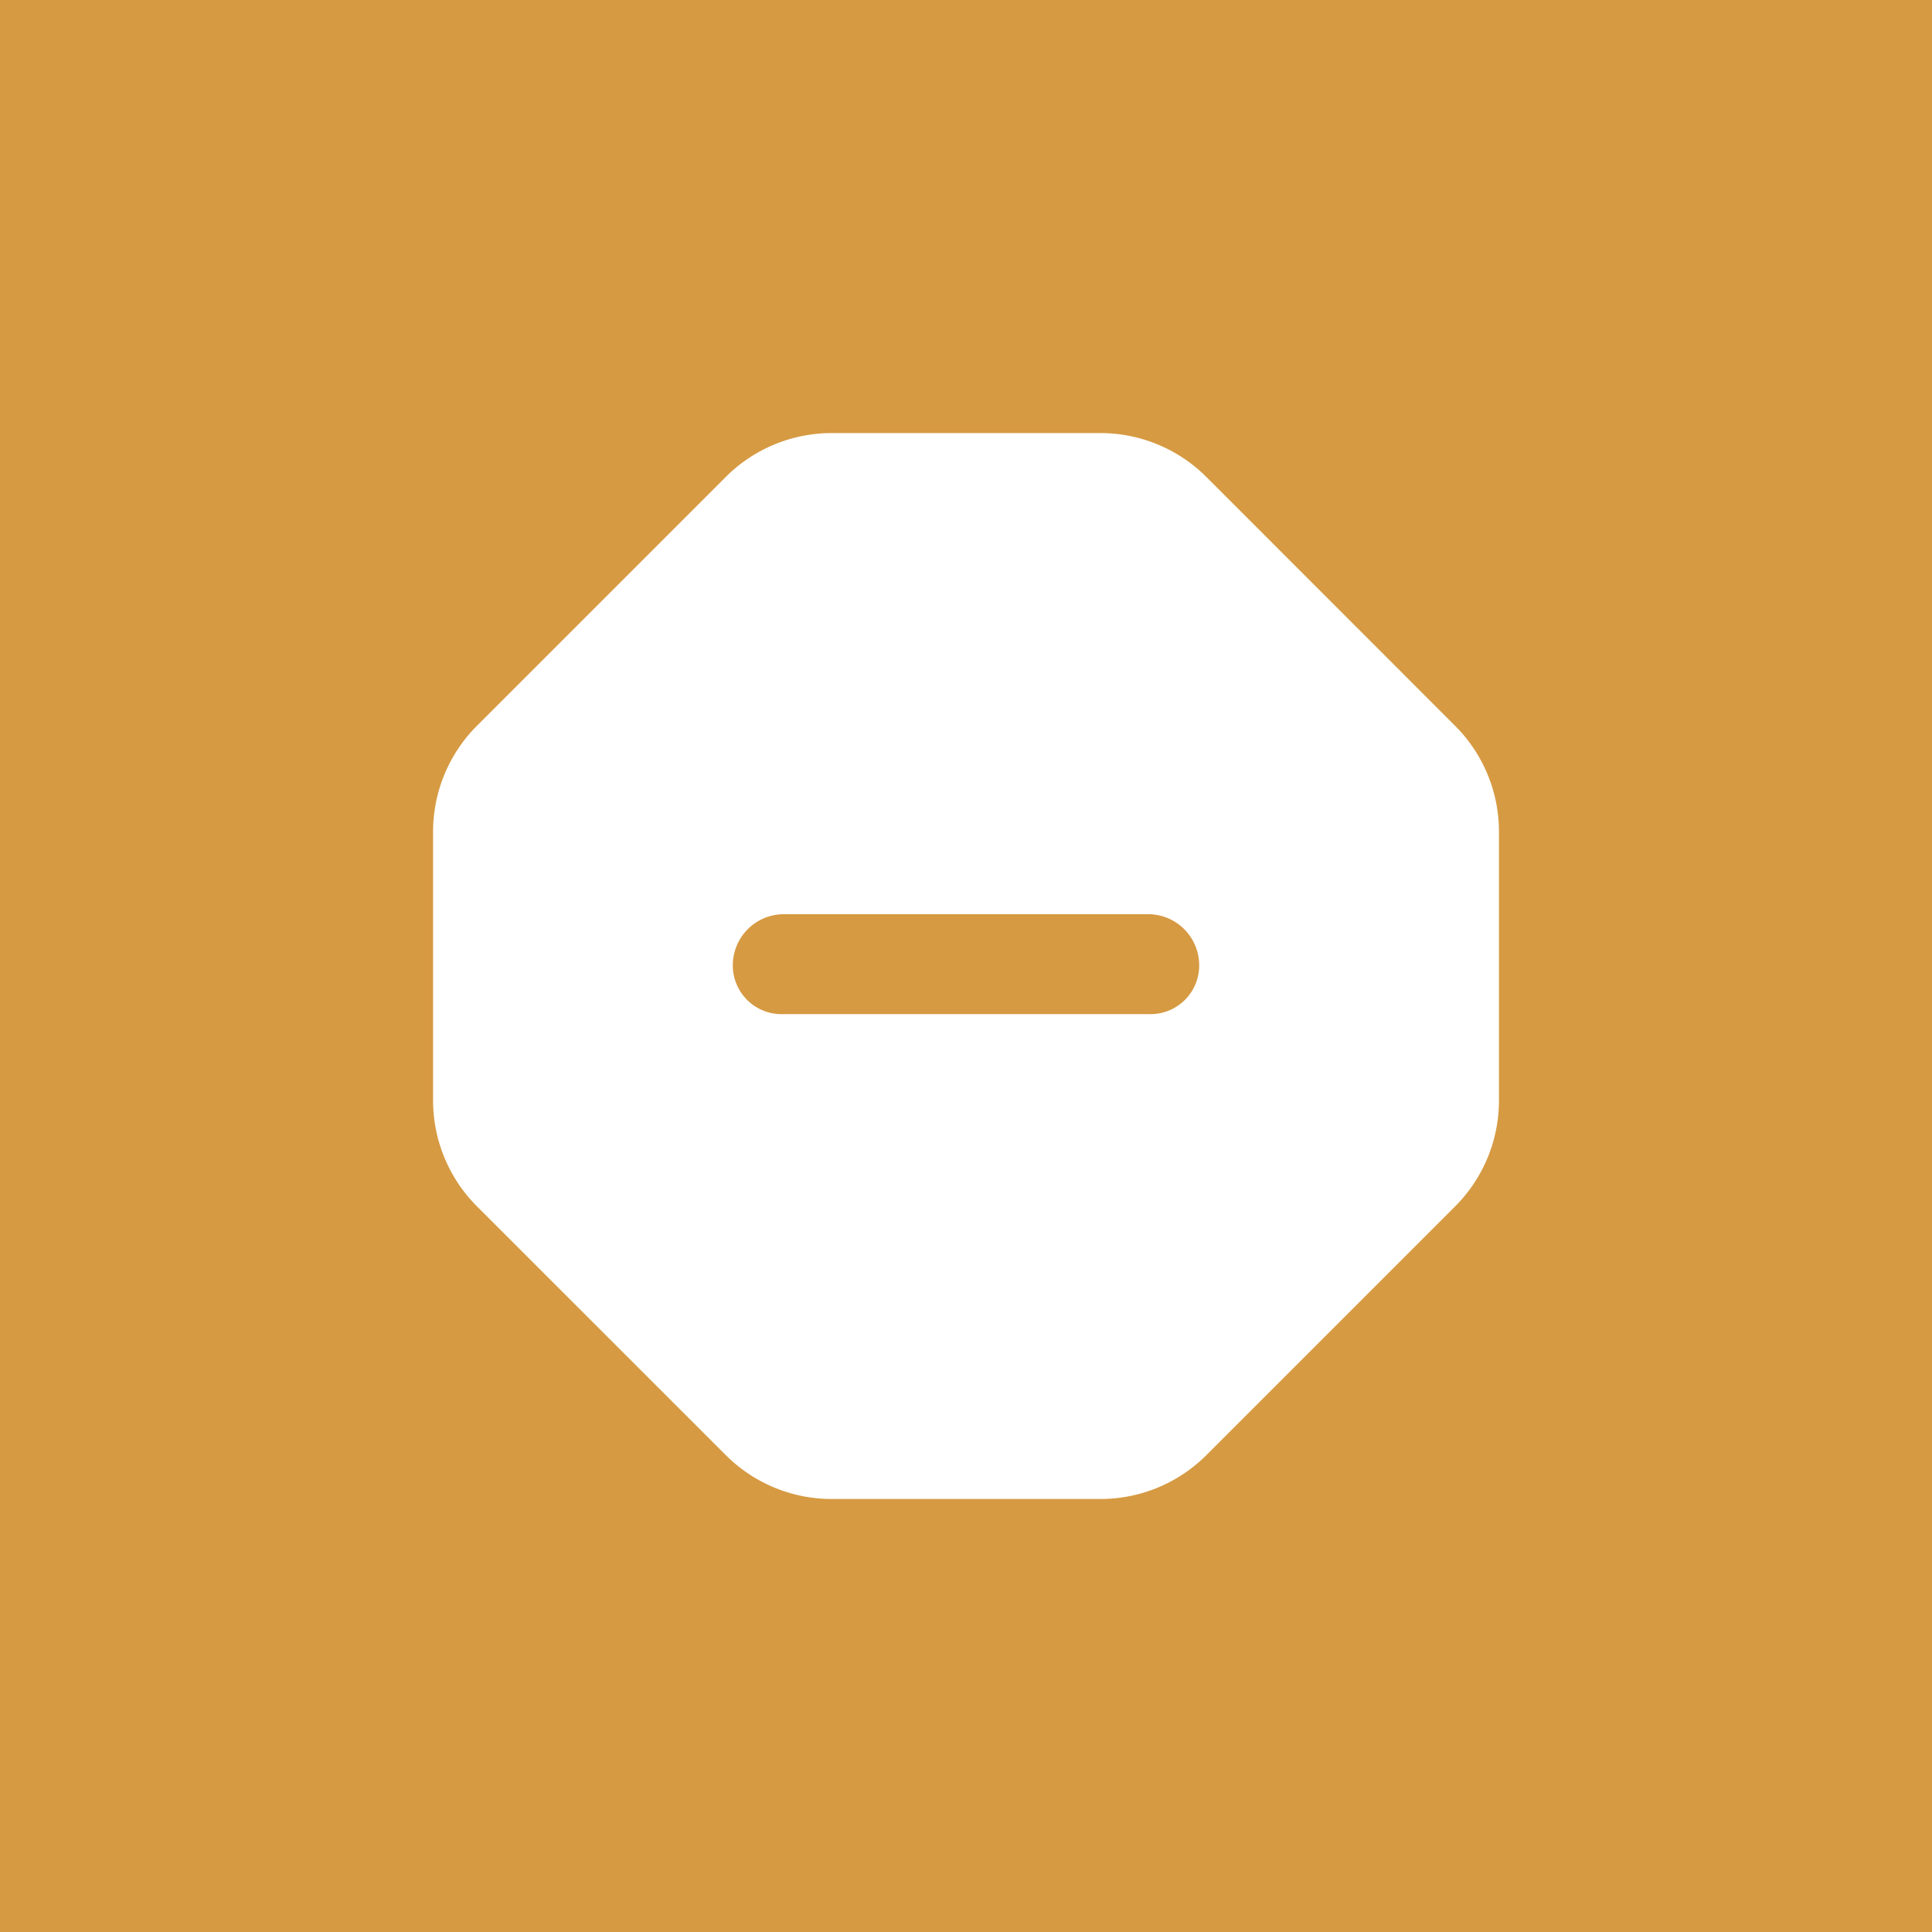 <?xml version="1.0" encoding="UTF-8"?> <svg xmlns="http://www.w3.org/2000/svg" width="58" height="58" viewBox="0 0 58 58"><g id="Group_55" data-name="Group 55" transform="translate(-1 -1)"><rect id="Rectangle_74" data-name="Rectangle 74" width="58" height="58" transform="translate(1 1)" fill="#d69a42"></rect><path id="octagon-minus" d="M8.853,1.381A4.5,4.5,0,0,1,12.035.063H20.1a4.5,4.5,0,0,1,3.182,1.318l7.465,7.468a4.5,4.5,0,0,1,1.319,3.182V20.1a4.5,4.5,0,0,1-1.319,3.182l-7.465,7.465A4.5,4.5,0,0,1,20.1,32.063H12.035a4.5,4.5,0,0,1-3.182-1.319L1.385,23.278A4.5,4.5,0,0,1,.067,20.1V12.031A4.5,4.5,0,0,1,1.385,8.849Zm1.713,13.126a1.534,1.534,0,0,0-1.5,1.5,1.462,1.462,0,0,0,1.5,1.5h11a1.462,1.462,0,0,0,1.5-1.5,1.534,1.534,0,0,0-1.5-1.5Z" transform="translate(13.934 13.938)" fill="#fff"></path></g></svg> 